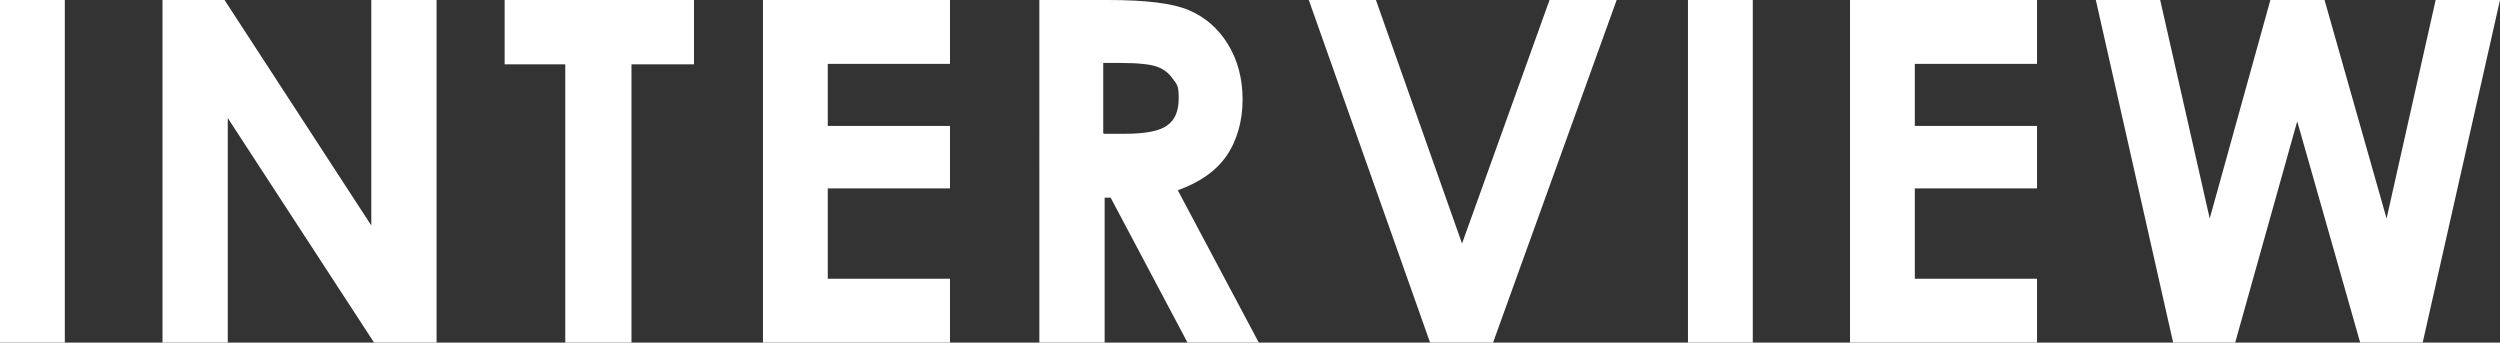 <?xml version="1.0" encoding="UTF-8"?>
<svg id="_レイヤー_2" data-name="レイヤー_2" xmlns="http://www.w3.org/2000/svg" viewBox="0 0 540 74">
  <rect x="0" y="0" width="540" height="74" fill="#333333" stroke="none"/>
  <defs>
    <style>
      .cls-1 {
        fill: #fff;
      }
    </style>
  </defs>
  <g id="text">
    <g>
      <path class="cls-1" d="M0,0h14v74H0V0Z"/>
      <path class="cls-1" d="M35,0h13.5l31.7,48.7V0h14.1v74h-13.5l-31.6-48.5v48.5h-14.1V0Z"/>
      <path class="cls-1" d="M109,0h40.9v13.9h-13.5v60.1h-14.3V13.9h-13.1V0Z"/>
      <path class="cls-1" d="M164.8,0h40.4v13.8h-26.4v13.4h26.4v13.5h-26.4v19.5h26.4v13.8h-40.4V0Z"/>
      <path class="cls-1" d="M224.4,0h14.9c8.2,0,14,.7,17.5,2.2,3.5,1.5,6.3,3.9,8.4,7.3,2.1,3.4,3.2,7.4,3.2,12s-1.2,8.9-3.5,12.2c-2.3,3.3-5.8,5.7-10.5,7.4l17.5,32.9h-15.4l-16.6-31.3h-1.3v31.3h-14.1V0ZM238.5,28.9h4.4c4.5,0,7.6-.6,9.2-1.8,1.7-1.2,2.5-3.1,2.5-5.9s-.4-3-1.3-4.2c-.8-1.2-2-2.1-3.4-2.6s-4-.8-7.7-.8h-3.9v15.2Z"/>
      <path class="cls-1" d="M282.7,0h14.5l18.6,52.6L334.7,0h14.5l-26.7,74h-13.6L282.7,0Z"/>
      <path class="cls-1" d="M364.6,0h14v74h-14V0Z"/>
      <path class="cls-1" d="M399.6,0h40.4v13.8h-26.4v13.4h26.4v13.5h-26.4v19.5h26.4v13.8h-40.4V0Z"/>
      <path class="cls-1" d="M452.7,0h13.9l10.7,47.2L490.4,0h11.7l13.4,47.2,10.6-47.2h13.9l-16.7,74h-13.5l-13.6-47.8-13.4,47.8h-13.4L452.7,0Z"/>
    </g>
  </g>
</svg>